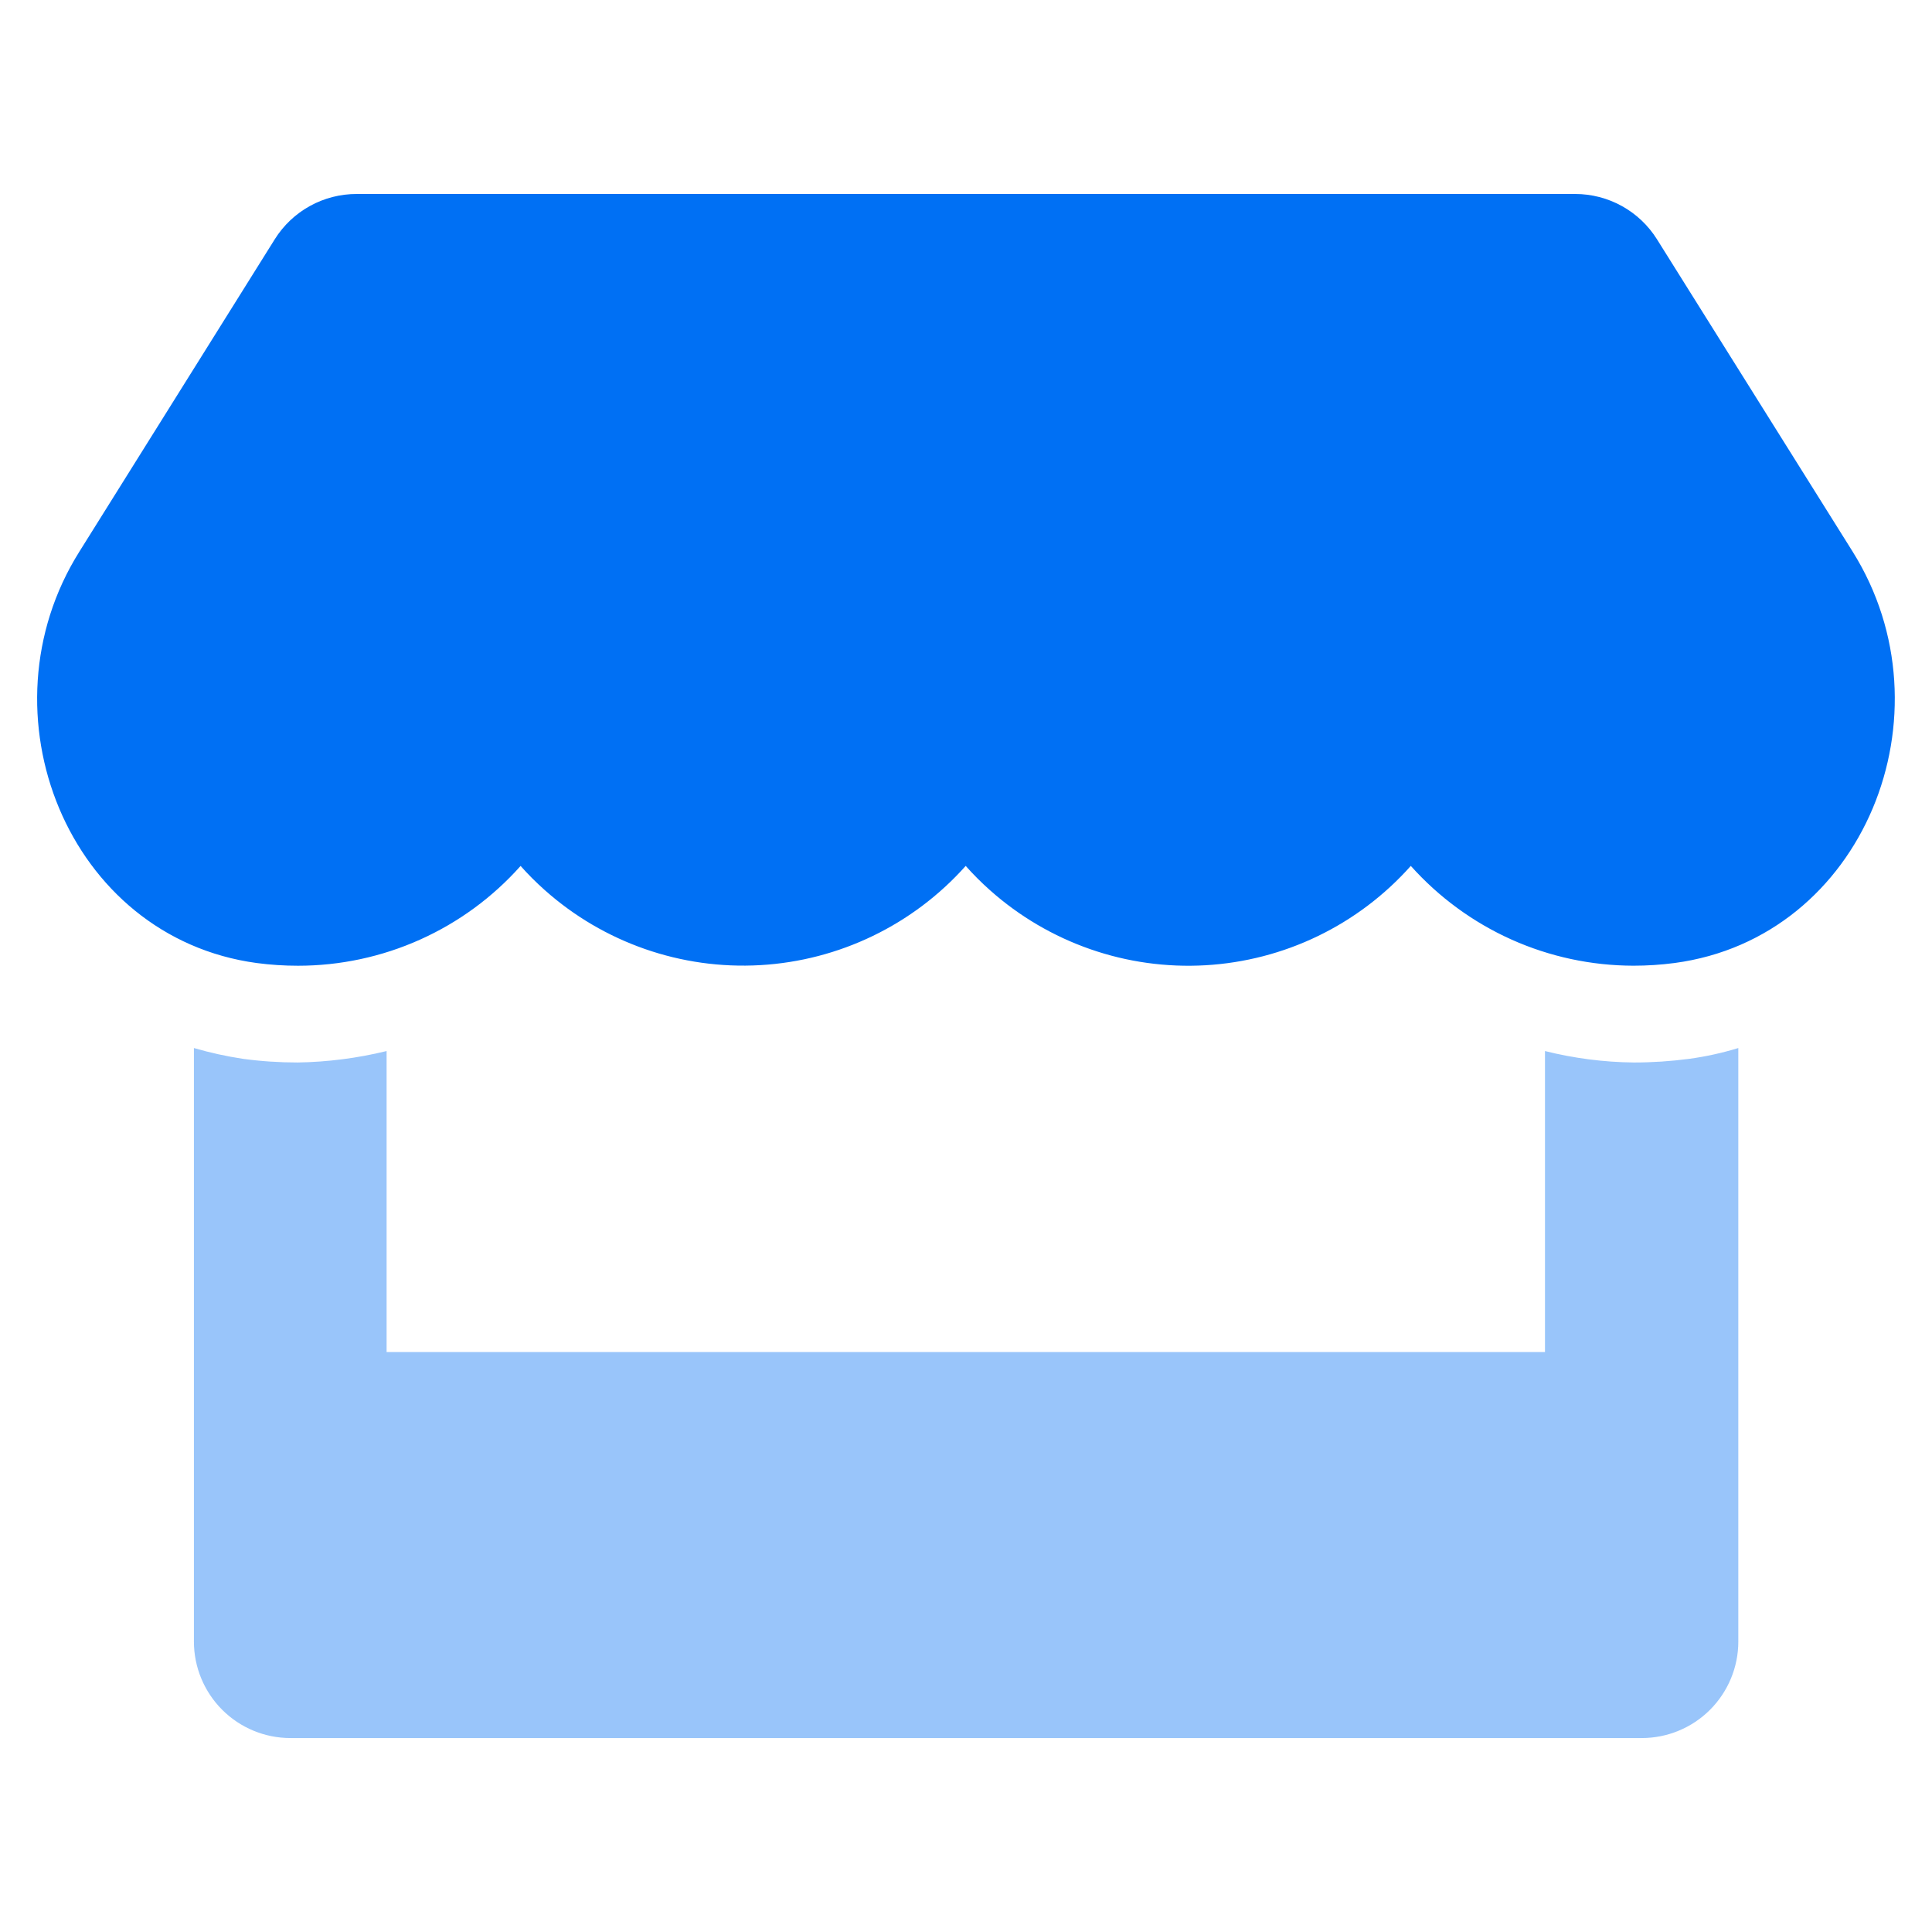 <svg viewBox="0 0 52 52" xmlns="http://www.w3.org/2000/svg">
<path d="m45.456 28.5c0.451-0.061 0.896-0.159 1.331-0.292v15.974c0 0.689-0.274 1.349-0.761 1.837-0.487 0.487-1.148 0.761-1.837 0.761h-36.372c-0.689 0-1.35-0.274-1.837-0.761-0.487-0.487-0.761-1.148-0.761-1.837v-15.974c0.437 0.127 0.881 0.225 1.331 0.292 0.484 0.065 0.972 0.097 1.461 0.097 0.807-0.013 1.61-0.116 2.394-0.308v8.101h31.178v-8.101c0.783 0.196 1.587 0.3 2.394 0.308 0.494 0 0.988-0.033 1.477-0.097z" fill="#0070F4" opacity=".4"/>
<path d="m49.864 14.847c2.727 4.351 0.308 10.39-4.789 11.072-0.369 0.049-0.74 0.073-1.112 0.073-1.131-0.002-2.249-0.241-3.282-0.704-1.032-0.463-1.955-1.139-2.709-1.982-0.7 0.787-1.549 1.428-2.497 1.887s-1.977 0.726-3.029 0.787c-1.052 0.061-2.105-0.086-3.099-0.432s-1.912-0.885-2.698-1.585c-0.232-0.206-0.452-0.425-0.657-0.657-1.417 1.588-3.406 2.549-5.531 2.671-2.125 0.122-4.211-0.605-5.8-2.021-0.229-0.204-0.446-0.42-0.649-0.649-0.752 0.845-1.675 1.521-2.708 1.984-1.032 0.463-2.151 0.702-3.283 0.702-0.372 0-0.743-0.024-1.112-0.073-5.089-0.69-7.5-6.729-4.773-11.072l5.26-8.409c0.234-0.374 0.56-0.682 0.946-0.895 0.386-0.213 0.82-0.324 1.262-0.323h32.793c0.44 1.5e-4 0.872 0.112 1.257 0.325 0.385 0.213 0.709 0.52 0.943 0.893l5.268 8.409z" fill="#0070F4"/>
</svg>
